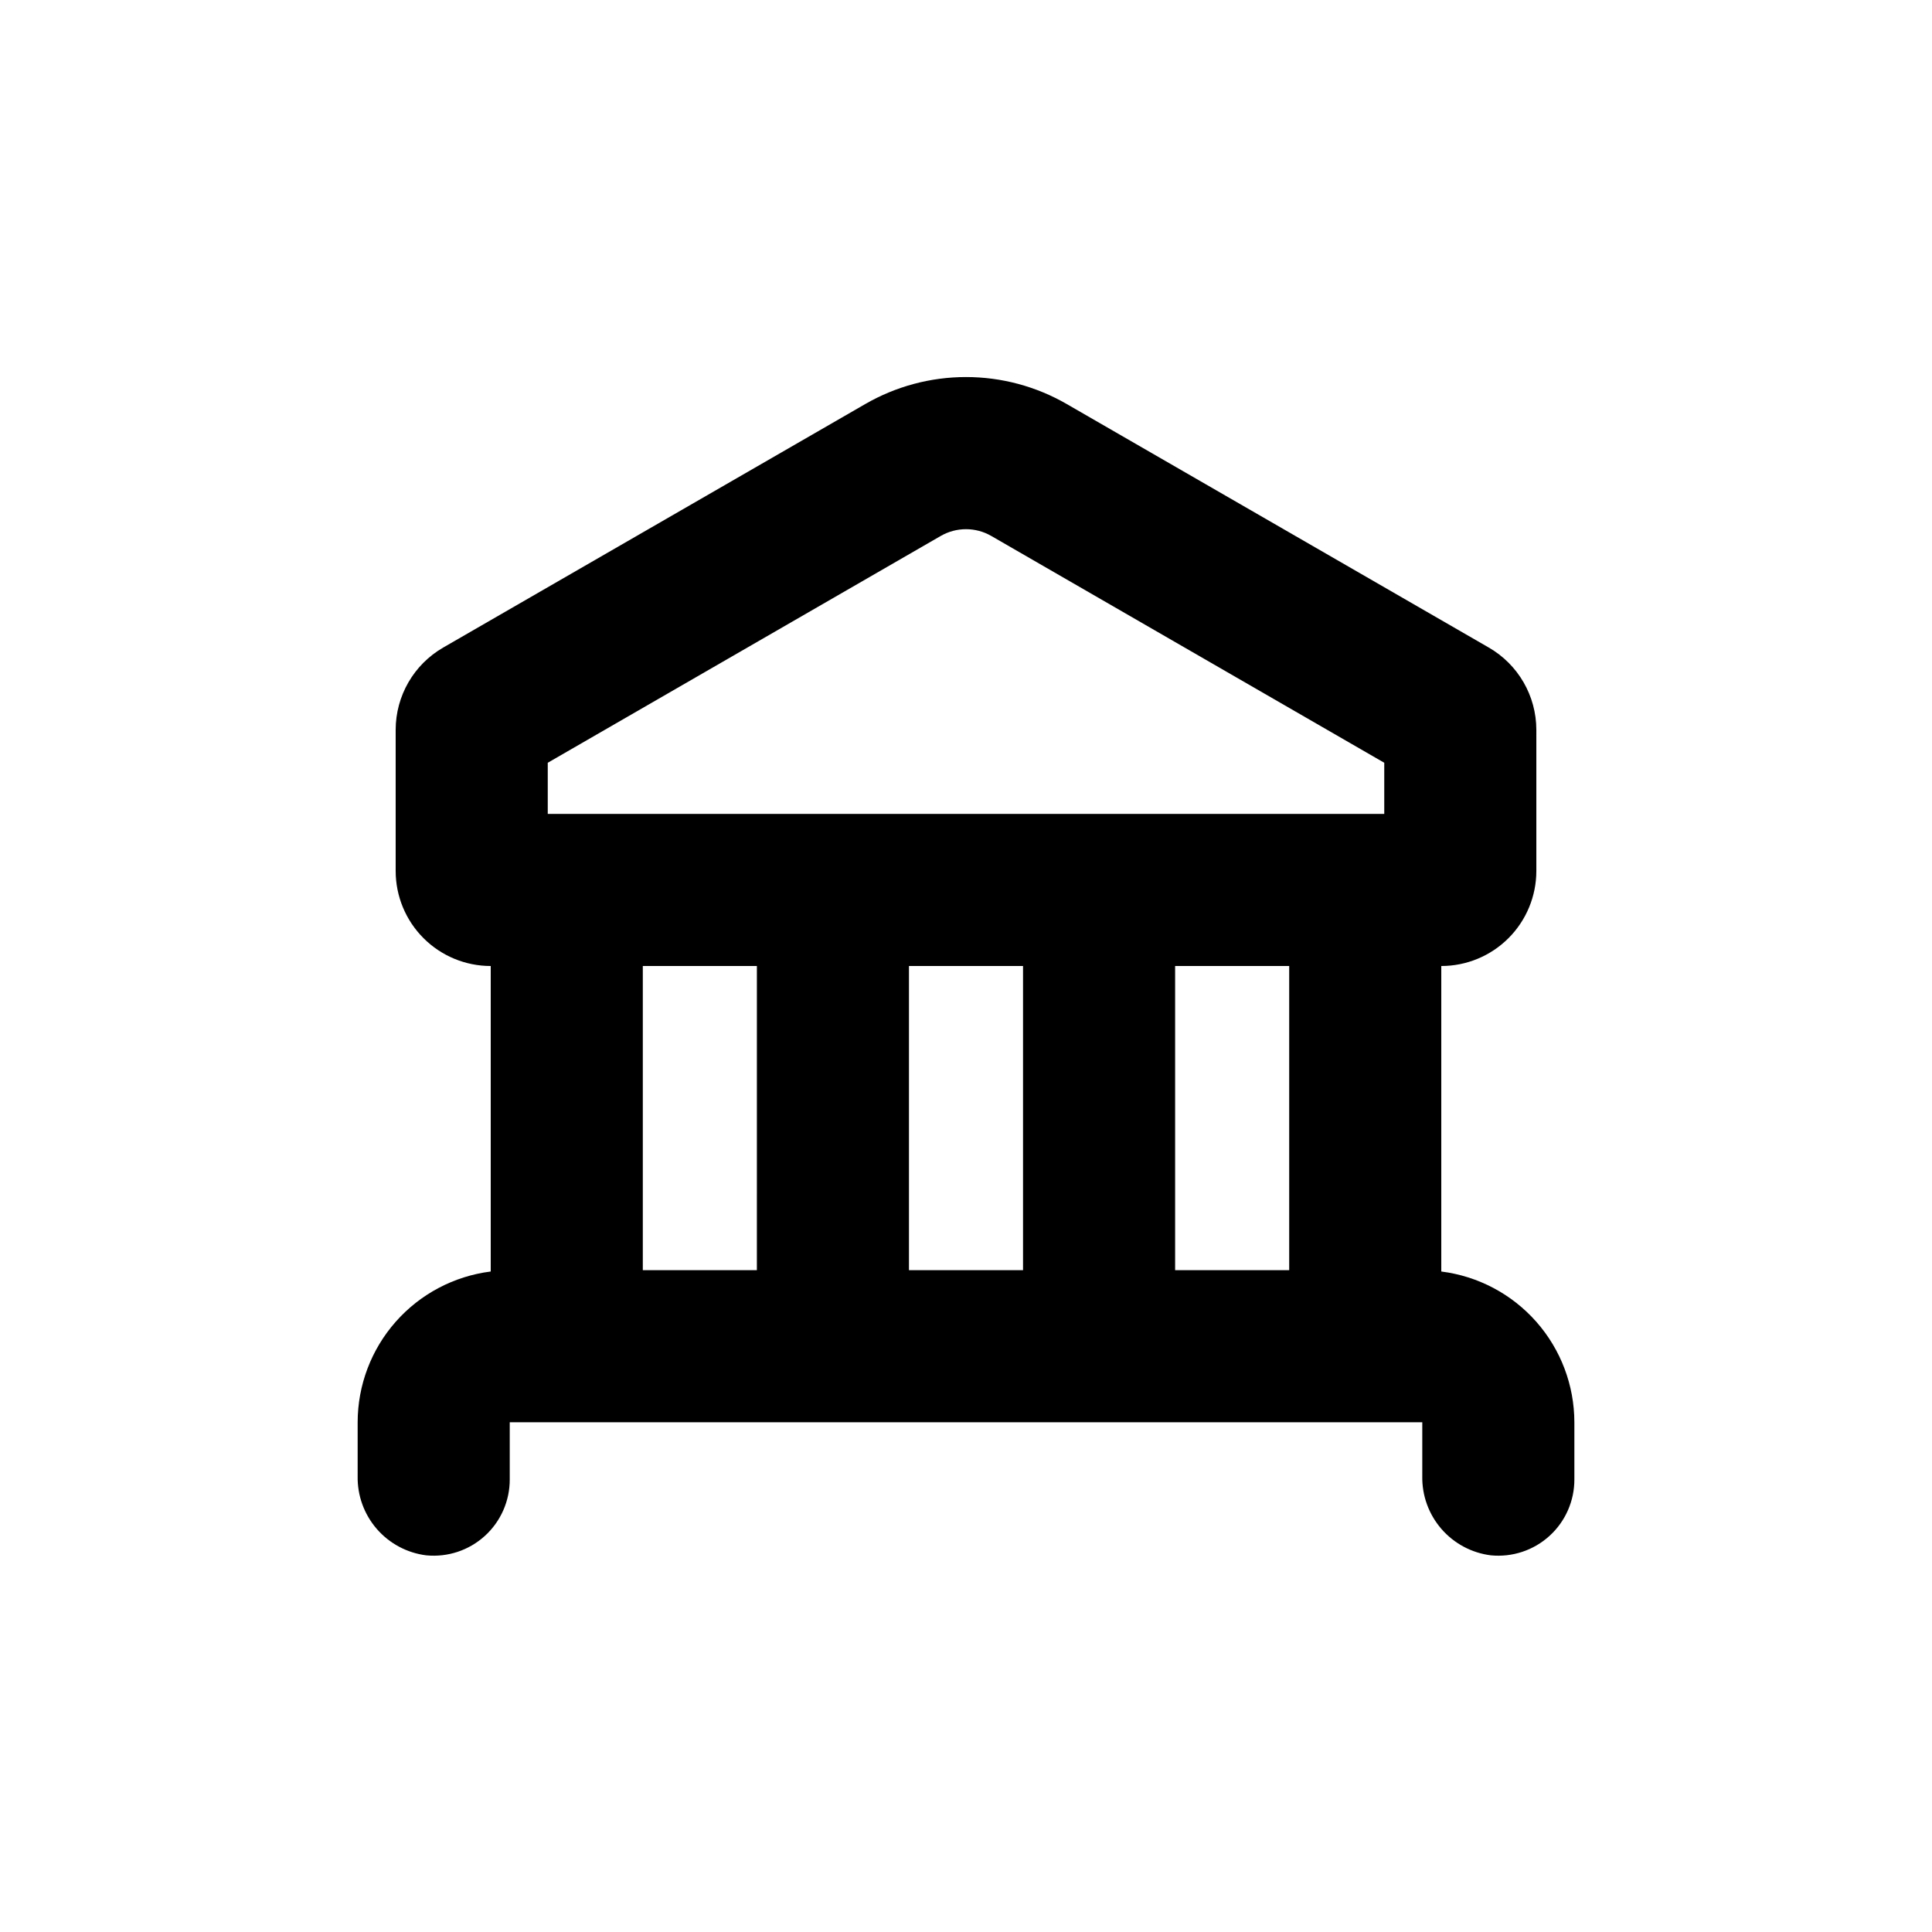 <?xml version="1.0" encoding="UTF-8"?>
<!-- Uploaded to: ICON Repo, www.iconrepo.com, Generator: ICON Repo Mixer Tools -->
<svg fill="#000000" width="800px" height="800px" version="1.1" viewBox="144 144 512 512" xmlns="http://www.w3.org/2000/svg">
 <path d="m256.97 556.18c5.676 0.555 11.32-1.32 15.535-5.16 4.215-3.84 6.609-9.289 6.582-14.992v-15.113h241.83v14.258c-0.102 5.129 1.699 10.117 5.059 13.996 3.359 3.879 8.035 6.379 13.129 7.012 5.676 0.555 11.32-1.32 15.535-5.16 4.219-3.84 6.609-9.289 6.582-14.992v-15.113c-0.012-9.812-3.598-19.281-10.09-26.637-6.492-7.356-15.445-12.09-25.18-13.316v-80.961c6.684 0 13.09-2.656 17.812-7.379 4.727-4.727 7.379-11.133 7.379-17.812v-37.383c0-9-4.801-17.316-12.594-21.816l-111.85-64.535c-8.117-4.688-17.328-7.156-26.699-7.156-9.375 0-18.586 2.469-26.703 7.156l-111.85 64.535c-7.793 4.5-12.594 12.816-12.594 21.816v37.383c0 6.68 2.652 13.086 7.379 17.812 4.723 4.723 11.129 7.379 17.812 7.379v80.961c-9.734 1.227-18.688 5.961-25.18 13.316-6.492 7.356-10.078 16.824-10.086 26.637v14.258c-0.102 5.129 1.699 10.117 5.059 13.996 3.359 3.879 8.035 6.379 13.129 7.012zm87.609-75.57h-30.227v-80.609h30.23zm70.535 0h-30.23v-80.609h30.23zm70.535 0h-30.23v-80.609h30.23zm-196.49-134.47 104.14-60.105c4.148-2.391 9.258-2.391 13.402 0l104.14 60.105v13.555h-221.68z"/>
</svg>